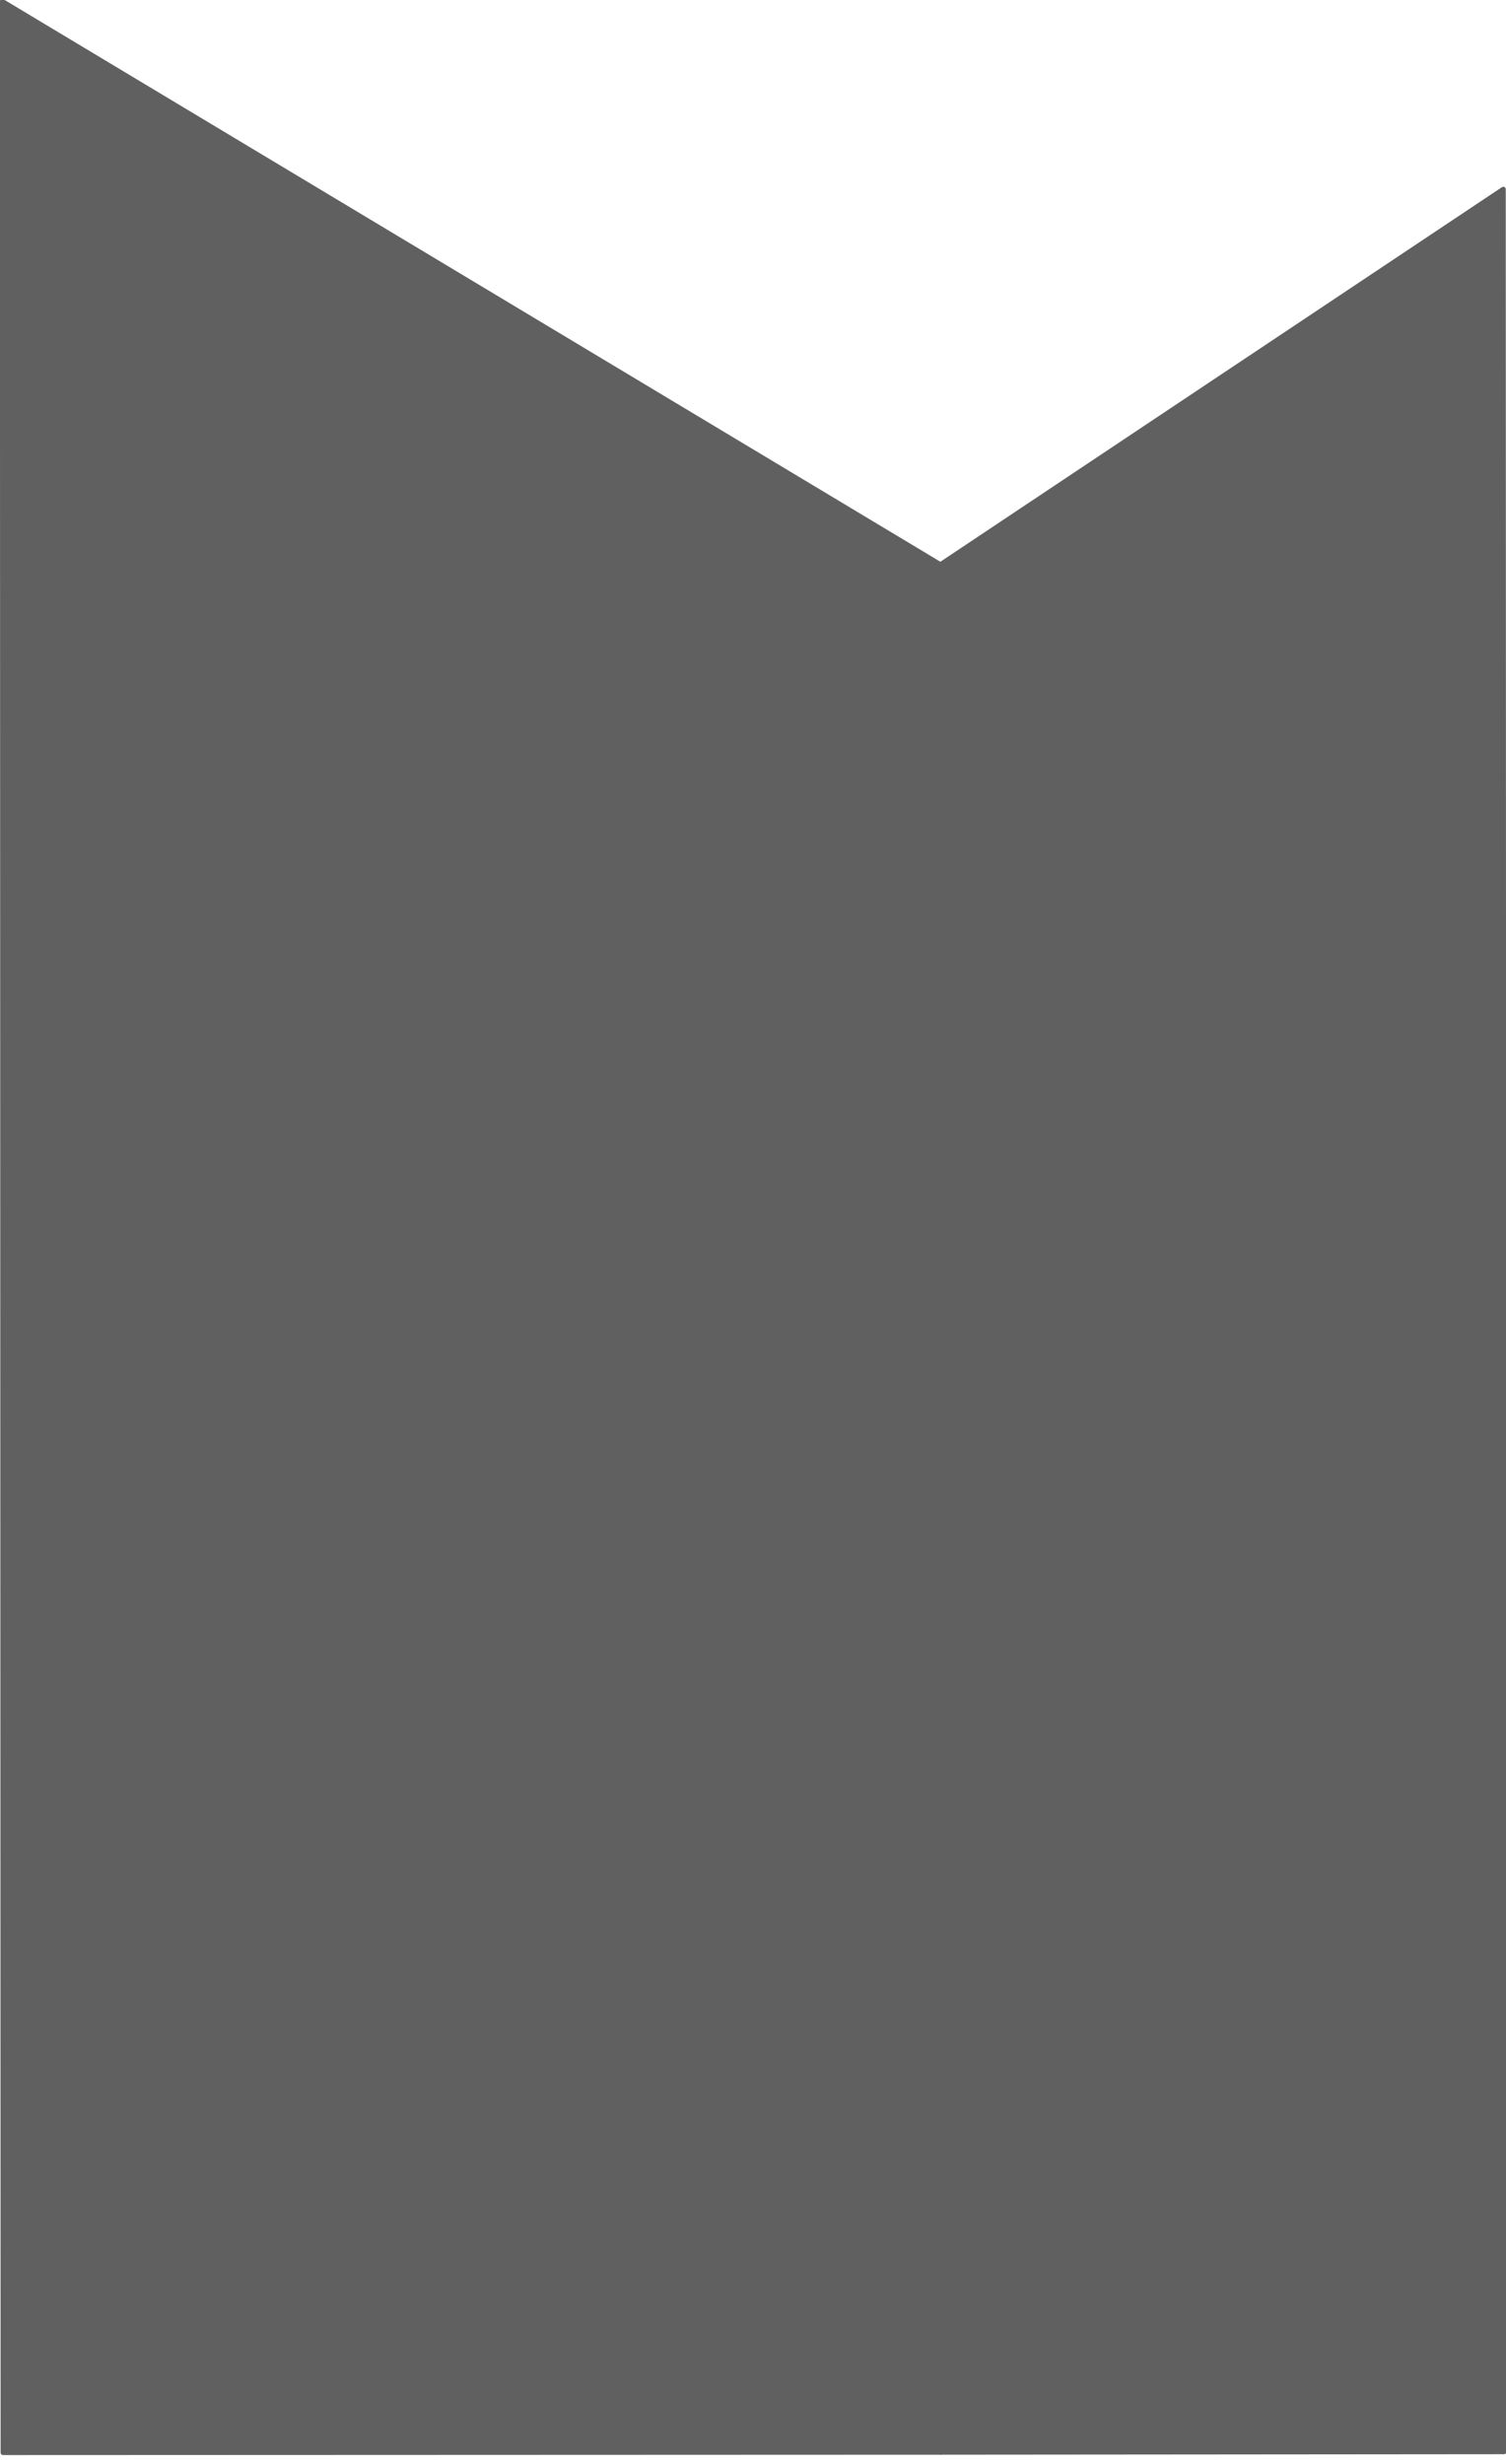 <?xml version="1.0" encoding="UTF-8" standalone="no"?>
<svg
   xmlns:dc="http://purl.org/dc/elements/1.1/"
   xmlns:cc="http://creativecommons.org/ns#"
   xmlns:rdf="http://www.w3.org/1999/02/22-rdf-syntax-ns#"
   xmlns:svg="http://www.w3.org/2000/svg"
   xmlns="http://www.w3.org/2000/svg"
   xmlns:xlink="http://www.w3.org/1999/xlink"
   xmlns:sodipodi="http://sodipodi.sourceforge.net/DTD/sodipodi-0.dtd"
   xmlns:inkscape="http://www.inkscape.org/namespaces/inkscape"
   sodipodi:docname="lift_hole_cover.svg"
   inkscape:version="1.0 (4035a4fb49, 2020-05-01)"
   id="svg8"
   version="1.1"
   viewBox="0 0 12.23 20"
   height="20mm"
   width="12.23mm">
  <defs
     id="defs2">
    <linearGradient
       inkscape:collect="always"
       id="linearGradient987">
      <stop
         style="stop-color:#999999;stop-opacity:1"
         offset="0"
         id="stop983" />
      <stop
         style="stop-color:#000000;stop-opacity:1"
         offset="1"
         id="stop985" />
    </linearGradient>
    <inkscape:perspective
       id="perspective833"
       inkscape:persp3d-origin="104.99999 : -178.00001 : 1"
       inkscape:vp_z="210.00002 : -128.50001 : 1"
       inkscape:vp_y="0 : 999.99994 : 0"
       inkscape:vp_x="0 : -128.50001 : 1"
       sodipodi:type="inkscape:persp3d" />
    <radialGradient
       gradientUnits="userSpaceOnUse"
       gradientTransform="matrix(0.728,0.328,-0.372,0.899,10.841,-8.209)"
       r="0.473"
       fy="8.248"
       fx="27.194"
       cy="8.248"
       cx="27.194"
       id="radialGradient976-37"
       xlink:href="#linearGradient987"
       inkscape:collect="always" />
    <clipPath
       clipPathUnits="userSpaceOnUse"
       id="clipPath1145">
      <path
         style="fill:#ffffff;fill-opacity:1;stroke:none;stroke-width:0.251px;stroke-linecap:butt;stroke-linejoin:miter;stroke-opacity:1"
         d="m 27.32,7.929 c 0.371,-0.053 0.694,0.1 0.931,0.427 0.007,-0.215 0.008,-0.429 -0.259,-0.62 C 27.806,7.632 27.518,7.623 27.32,7.929 Z"
         id="path1147"
         sodipodi:nodetypes="cccc" />
    </clipPath>
    <radialGradient
       inkscape:collect="always"
       xlink:href="#linearGradient987"
       id="radialGradient976-37-2"
       cx="27.194"
       cy="8.248"
       fx="27.194"
       fy="8.248"
       r="0.473"
       gradientTransform="matrix(0.728,0.328,-0.372,0.899,10.841,-8.209)"
       gradientUnits="userSpaceOnUse" />
    <clipPath
       id="clipPath1145-2"
       clipPathUnits="userSpaceOnUse">
      <path
         sodipodi:nodetypes="cccc"
         id="path1147-5"
         d="m 27.32,7.929 c 0.371,-0.053 0.694,0.1 0.931,0.427 0.007,-0.215 0.008,-0.429 -0.259,-0.62 C 27.806,7.632 27.518,7.623 27.32,7.929 Z"
         style="fill:#ffffff;fill-opacity:1;stroke:none;stroke-width:0.251px;stroke-linecap:butt;stroke-linejoin:miter;stroke-opacity:1" />
    </clipPath>
  </defs>
  <sodipodi:namedview
     inkscape:window-maximized="1"
     inkscape:window-y="-9"
     inkscape:window-x="-9"
     inkscape:window-height="1001"
     inkscape:window-width="1920"
     showgrid="false"
     inkscape:document-rotation="0"
     inkscape:current-layer="layer2"
     inkscape:document-units="mm"
     inkscape:cy="50.090373"
     inkscape:cx="13.028895"
     inkscape:zoom="8"
     inkscape:pageshadow="2"
     inkscape:pageopacity="0.0"
     borderopacity="1.0"
     bordercolor="#666666"
     pagecolor="#ffffff"
     id="base"
     inkscape:snap-global="true">
    <inkscape:grid
       id="grid849"
       type="xygrid" />
  </sodipodi:namedview>
  <g
     inkscape:groupmode="layer"
     id="layer6"
     inkscape:label="Right Leg"
     style="display:inline" />
  <g
     inkscape:groupmode="layer"
     id="layer5"
     inkscape:label="Left Leg"
     style="display:inline" />
  <g
     inkscape:groupmode="layer"
     id="layer4"
     inkscape:label="Right Arm"
     style="display:inline" />
  <g
     inkscape:groupmode="layer"
     id="layer2"
     inkscape:label="Body"
     style="display:inline">
    <path
       sodipodi:nodetypes="ccccc"
       id="path847-7"
       d="M 0.025,19.906 0.019,0.012 7.637,4.583 l 0.006,15.32 z"
       style="display:inline;fill:#606060;fill-opacity:1;stroke:#606060;stroke-width:0.04;stroke-linecap:round;stroke-linejoin:round;stroke-miterlimit:4;stroke-dasharray:none;stroke-opacity:1" />
    <path
       sodipodi:nodetypes="ccccc"
       style="display:inline;fill:#606060;fill-opacity:1;stroke:#606060;stroke-width:0.04;stroke-linecap:round;stroke-linejoin:round;stroke-miterlimit:4;stroke-dasharray:none;stroke-opacity:1"
       d="m 7.637,4.583 4.571,-3.047 0.006,18.363 -4.571,0.004 z"
       id="path847-7-0" />
  </g>
  <g
     inkscape:groupmode="layer"
     id="layer3"
     inkscape:label="Left Arm"
     style="display:inline" />
  <g
     id="layer1"
     inkscape:groupmode="layer"
     inkscape:label="Head"
     style="display:inline" />
  <g
     inkscape:groupmode="layer"
     id="layer7"
     inkscape:label="Face Normal"
     style="display:inline" />
  <g
     inkscape:groupmode="layer"
     id="layer8"
     inkscape:label="Face Happy"
     style="display:none">
    <path
       sodipodi:open="true"
       d="M 28.275,8.274 A 0.523,0.614 0 0 1 27.755,8.888 0.523,0.614 0 0 1 27.229,8.281 0.523,0.614 0 0 1 27.743,7.659 0.523,0.614 0 0 1 28.275,8.26"
       sodipodi:arc-type="arc"
       sodipodi:end="6.2608102"
       sodipodi:start="0"
       sodipodi:ry="0.61445403"
       sodipodi:rx="0.52327621"
       sodipodi:cy="8.2738562"
       sodipodi:cx="27.751938"
       sodipodi:type="arc"
       id="path951-4"
       style="display:inline;fill:url(#radialGradient976-37);fill-opacity:1;stroke:none;stroke-width:0.012;stroke-linecap:round;stroke-linejoin:round;stroke-miterlimit:4;stroke-dasharray:none;stroke-opacity:1"
       clip-path="url(#clipPath1145)"
       transform="matrix(1.133,0,0,1.133,-29.647,-4.618)" />
    <path
       clip-path="url(#clipPath1145-2)"
       style="display:inline;fill:url(#radialGradient976-37-2);fill-opacity:1;stroke:none;stroke-width:0.012;stroke-linecap:round;stroke-linejoin:round;stroke-miterlimit:4;stroke-dasharray:none;stroke-opacity:1"
       id="path951-4-4"
       sodipodi:type="arc"
       sodipodi:cx="27.751938"
       sodipodi:cy="8.2738562"
       sodipodi:rx="0.52327621"
       sodipodi:ry="0.61445403"
       sodipodi:start="0"
       sodipodi:end="6.2608102"
       sodipodi:arc-type="arc"
       d="M 28.275,8.274 A 0.523,0.614 0 0 1 27.755,8.888 0.523,0.614 0 0 1 27.229,8.281 0.523,0.614 0 0 1 27.743,7.659 0.523,0.614 0 0 1 28.275,8.26"
       sodipodi:open="true"
       transform="matrix(1.248,0.175,-0.185,1.184,-27.702,-7.706)" />
  </g>
</svg>
